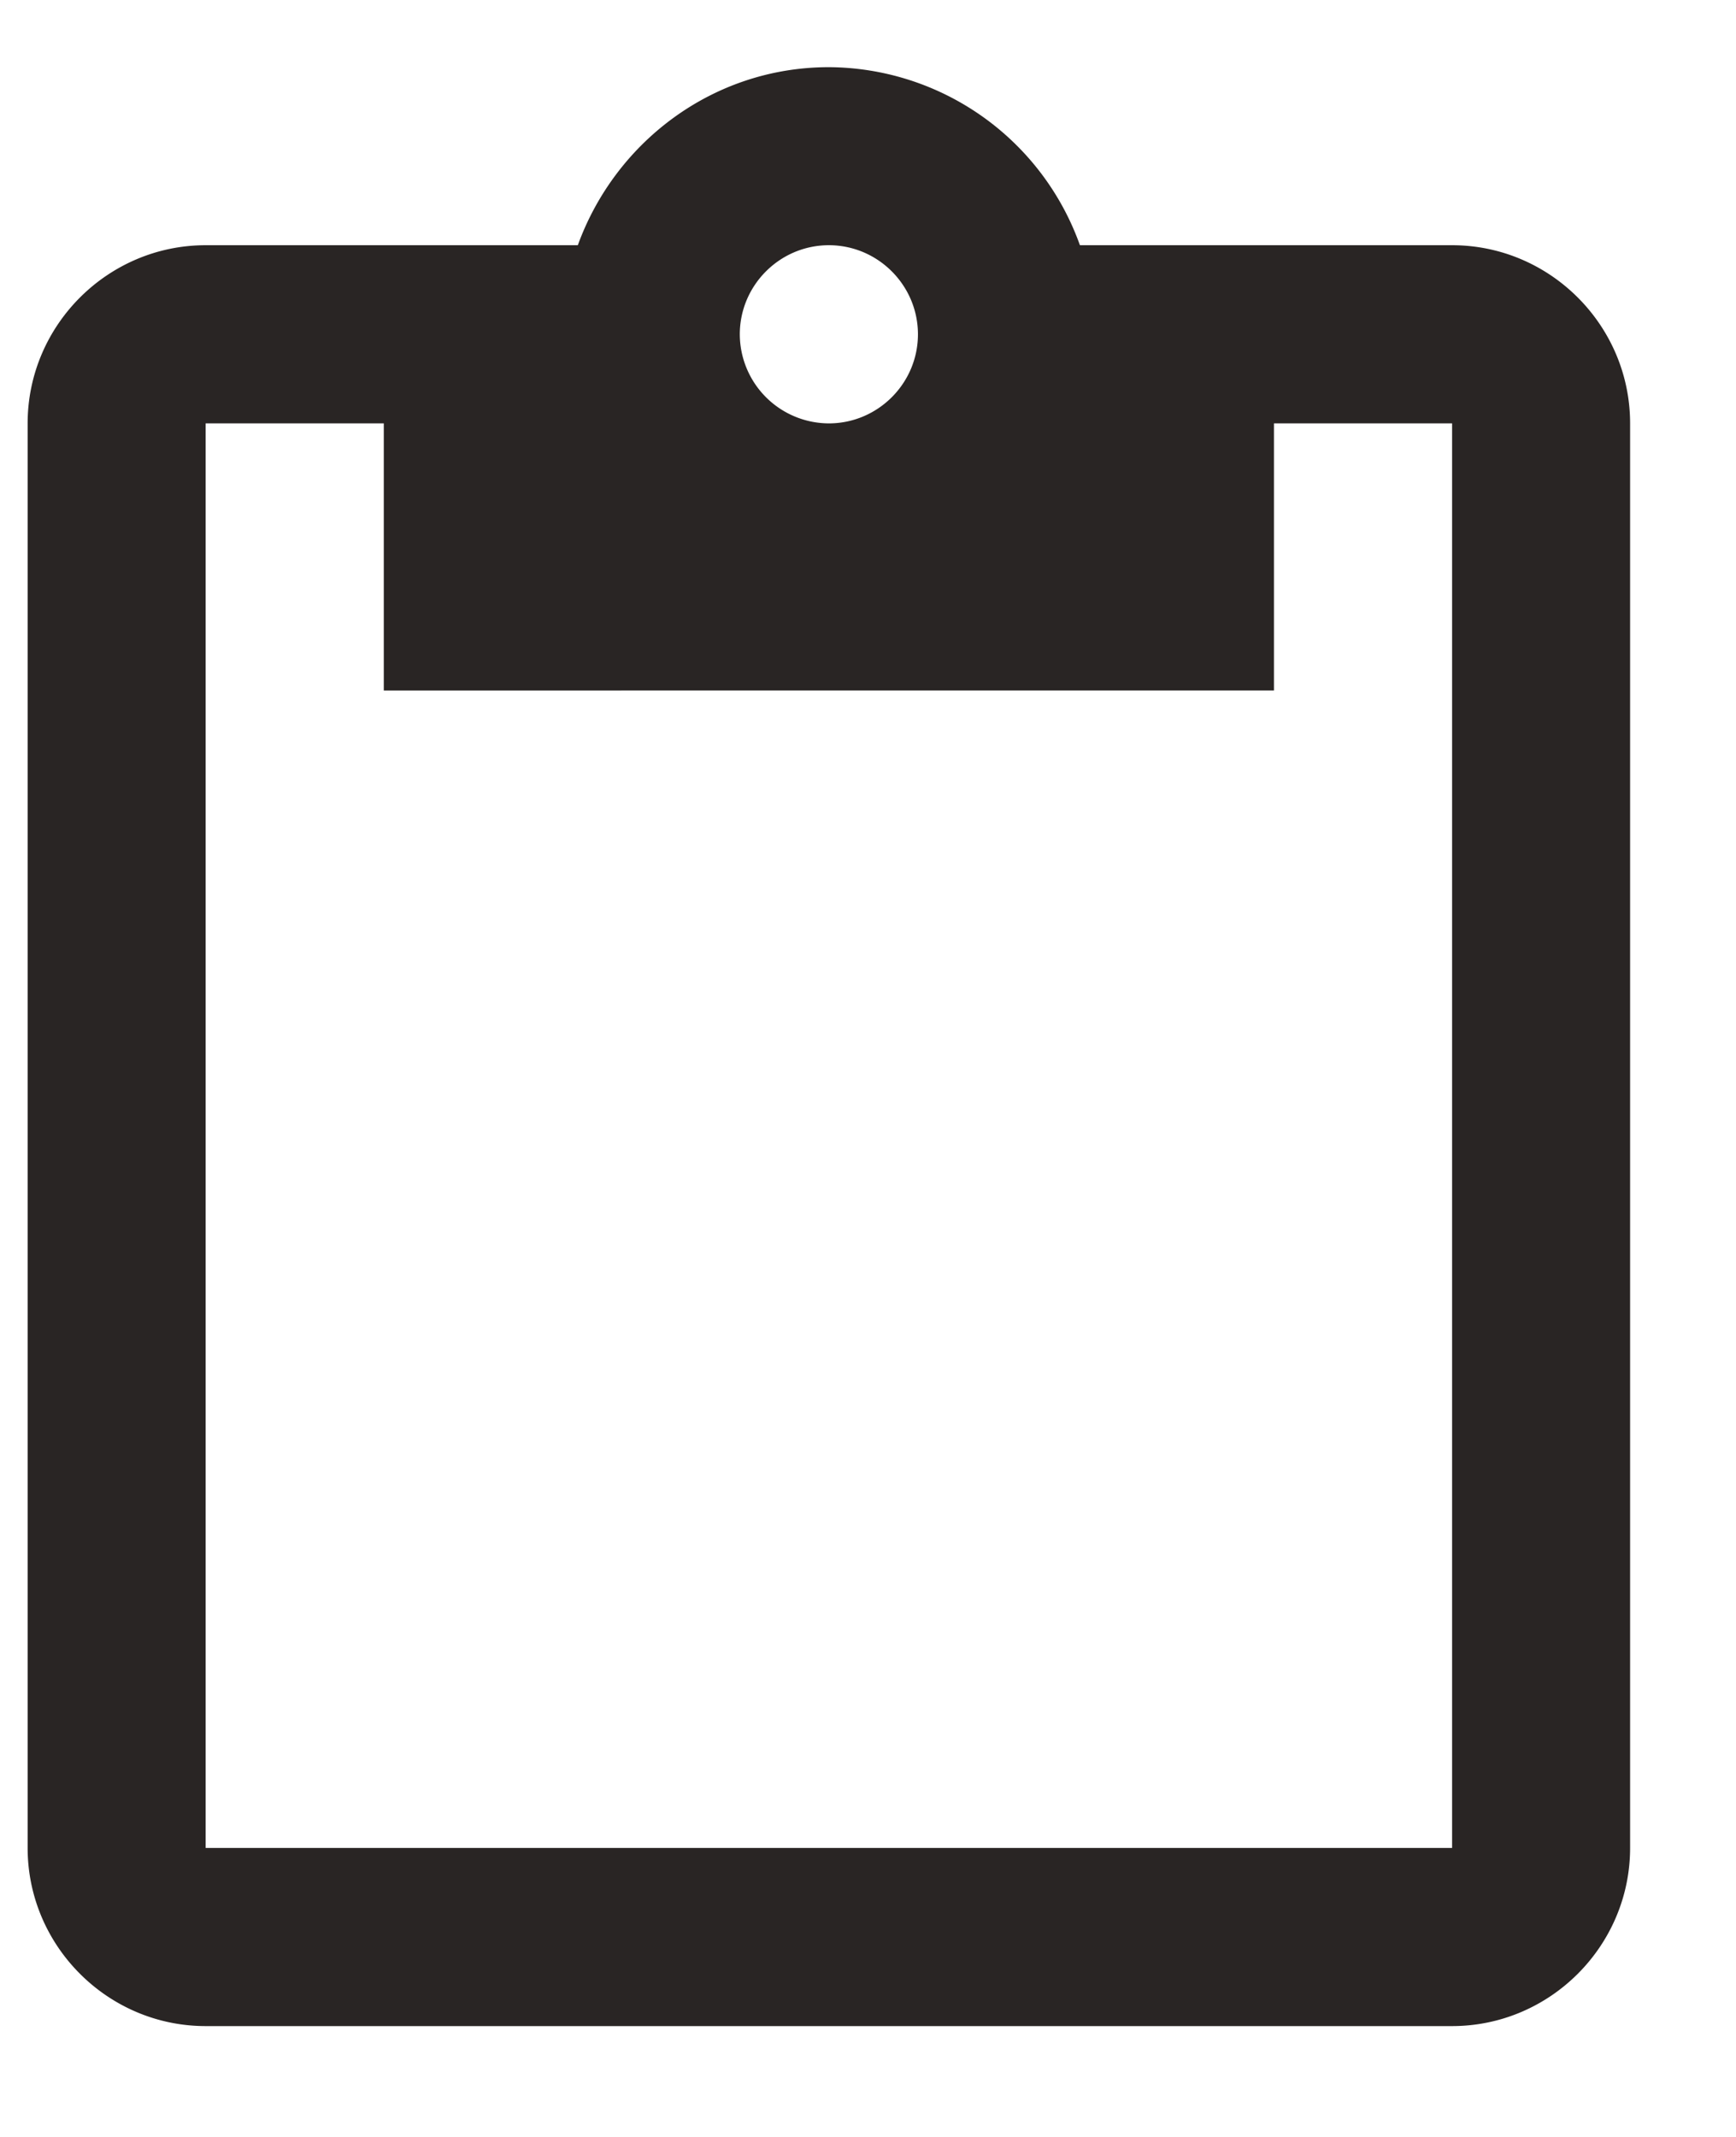 <svg xmlns="http://www.w3.org/2000/svg" width="13" height="16" fill="none" viewBox="0 0 13 16">
    <path fill="#292524" d="M10.874 1.836H8.087A2.007 2.007 0 0 0 6.207.503c-.867 0-1.6.56-1.88 1.333H1.54c-.733 0-1.333.6-1.333 1.334v10.666c0 .734.6 1.334 1.333 1.334h9.334c.733 0 1.333-.6 1.333-1.334V3.17c0-.734-.6-1.334-1.333-1.334Zm-4.667 0c.367 0 .667.3.667.667 0 .367-.3.667-.667.667a.669.669 0 0 1-.667-.667c0-.367.3-.667.667-.667Zm4.667 12H1.54V3.17h1.334v2H9.54v-2h1.334v10.666Z"/>
</svg>

